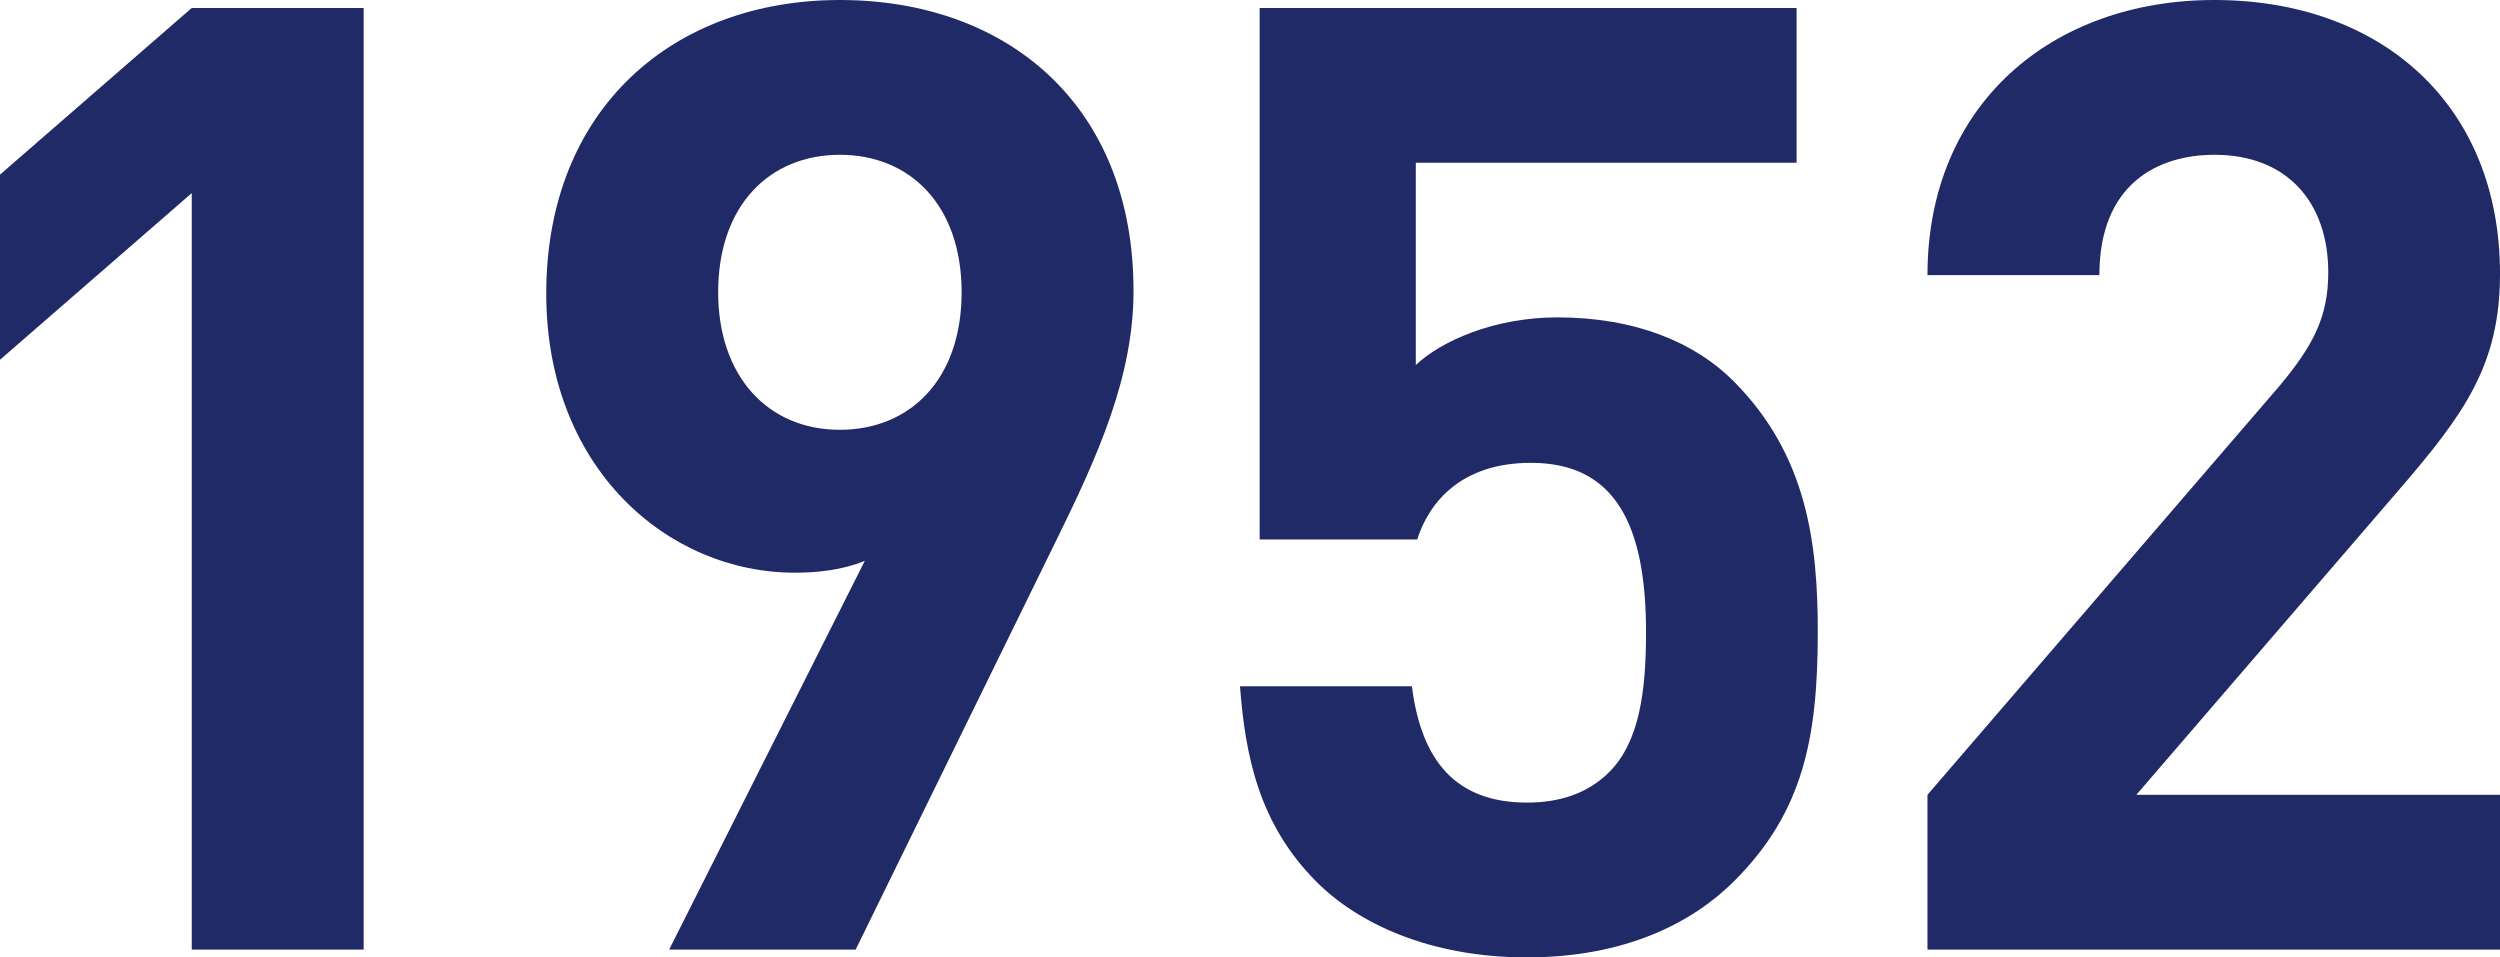 <?xml version="1.0" encoding="utf-8"?>
<!-- Generator: Adobe Illustrator 25.0.1, SVG Export Plug-In . SVG Version: 6.00 Build 0)  -->
<svg version="1.1" id="レイヤー_1" xmlns="http://www.w3.org/2000/svg" xmlns:xlink="http://www.w3.org/1999/xlink" x="0px"
	 y="0px" viewBox="0 0 147.46 56.47" style="enable-background:new 0 0 147.46 56.47;" xml:space="preserve">
<style type="text/css">
	.st0{fill:#1F2A67;}
</style>
<g>
	<g>
		<path class="st0" d="M11.31,56.01V11.39L0,21.22V10.3l11.31-9.83h10.14v55.54H11.31z"/>
		<path class="st0" d="M62.25,31.98L50.47,56.01h-11l11.54-22.93c-1.33,0.55-2.81,0.7-4.13,0.7c-7.49,0-14.66-6.16-14.66-16.46
			C32.22,6.4,39.71,0,49.54,0c9.83,0,17.32,6.16,17.32,17.16C66.86,22.23,64.75,26.91,62.25,31.98z M49.54,9.13
			c-4.13,0-7.18,2.96-7.18,8.11c0,4.91,2.89,8.11,7.18,8.11c4.13,0,7.18-2.96,7.18-8.11S53.67,9.13,49.54,9.13z"/>
		<path class="st0" d="M102.31,51.95c-2.5,2.5-6.47,4.52-12.25,4.52c-5.77,0-9.98-2.03-12.4-4.45c-3.43-3.43-4.21-7.49-4.52-11.54
			h10.14c0.55,4.37,2.57,6.86,6.79,6.86c1.95,0,3.59-0.55,4.84-1.79c1.79-1.79,2.18-4.76,2.18-8.27c0-6.4-1.87-9.98-6.79-9.98
			c-4.13,0-6.01,2.34-6.71,4.52H74.3V0.47h31.67v9.13H83.51v11.93c1.48-1.4,4.6-2.81,8.35-2.81c4.6,0,8.11,1.48,10.37,3.74
			c4.37,4.37,4.99,9.59,4.99,14.82C107.22,43.53,106.36,47.89,102.31,51.95z"/>
		<path class="st0" d="M113.69,56.01v-9.13l20.75-24.1c2.03-2.42,2.89-4.13,2.89-6.71c0-4.13-2.42-6.94-6.71-6.94
			c-3.35,0-6.79,1.72-6.79,7.1h-10.14C113.69,6.08,121.1,0,130.61,0c9.83,0,16.85,6.16,16.85,16.15c0,5.38-2.11,8.27-5.93,12.71
			l-15.52,18.02h21.45v9.13H113.69z"/>
	</g>
</g>
</svg>
